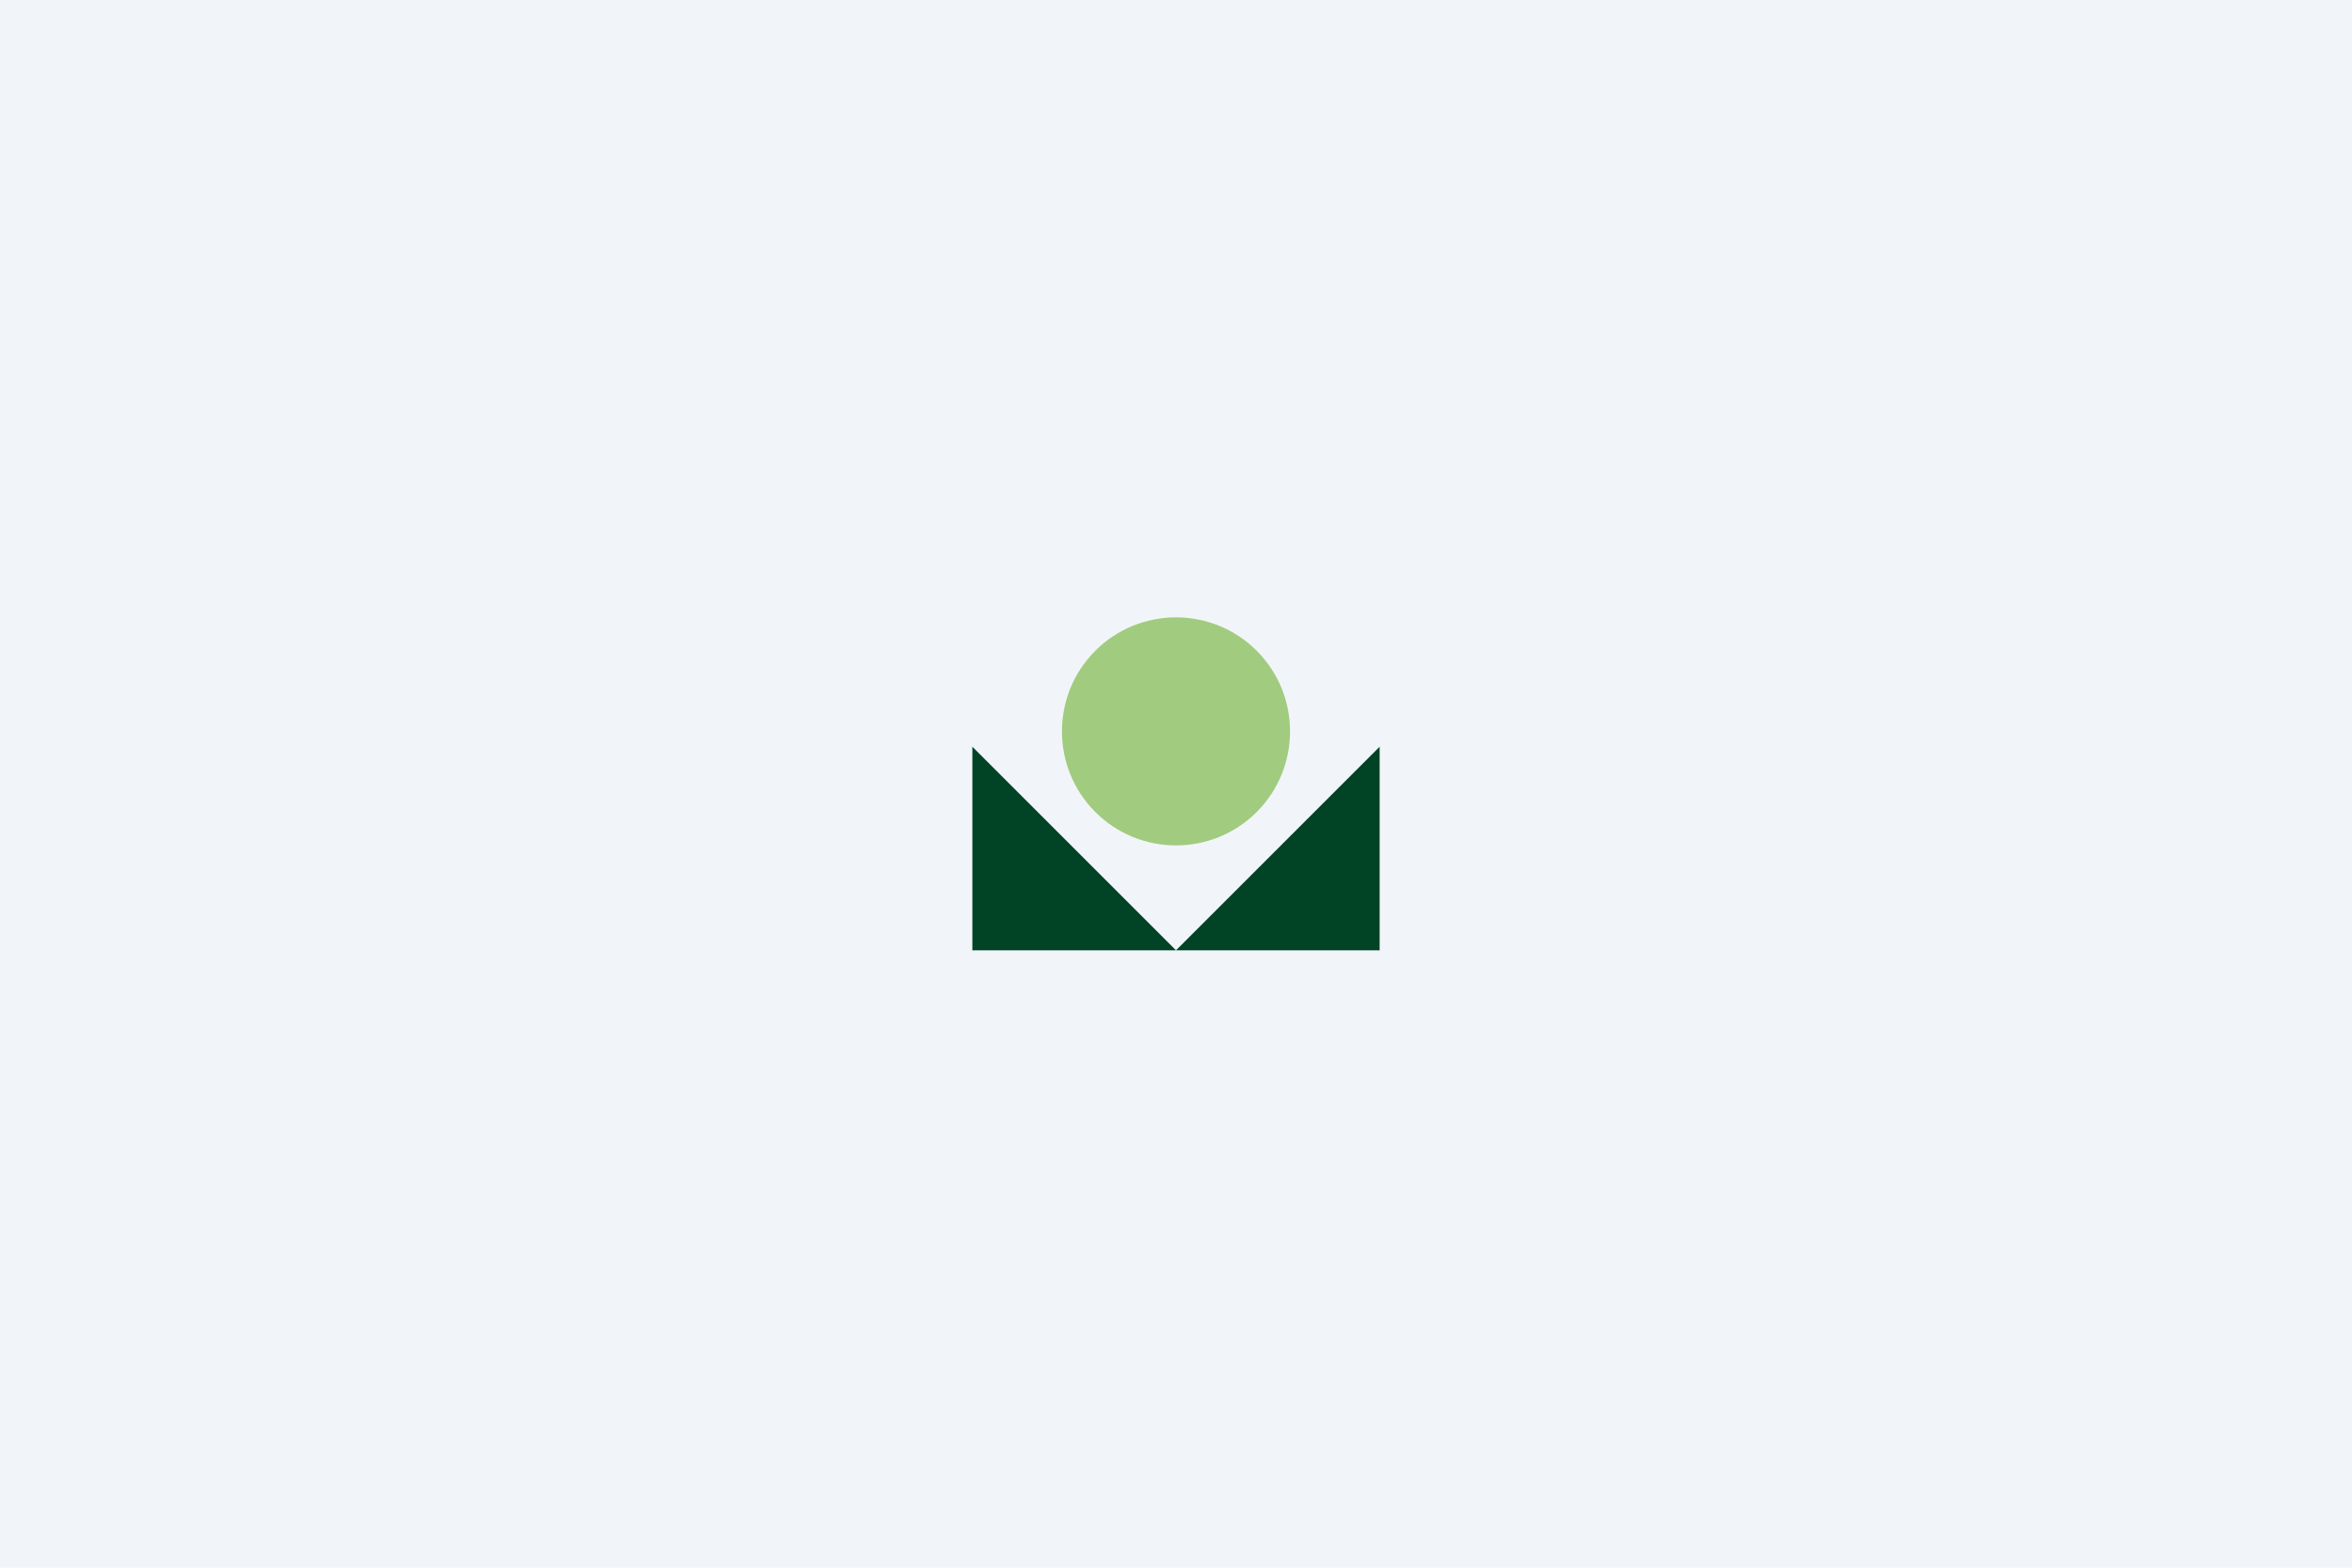 <svg width="366" height="244" xmlns="http://www.w3.org/2000/svg"><rect width="366" height="244" fill="#f1f5f9"/><g transform="translate(144,83)"><svg width="78" height="78" viewBox="0 0 32 32"><path d="M21.15,7.5c-2.84-2.84-7.46-2.84-10.3,0s-2.84,7.46,0,10.3c2.84,2.84,7.46,2.84,10.3,0s2.84-7.46,0-10.3" fill="#a1cb7e"/><polygon points="3 26.63 16 26.63 3 13.63 3 26.63" fill="#004325"/><polygon points="29 13.63 29 26.63 16 26.63 29 13.63" fill="#004325"/></svg></g></svg>
